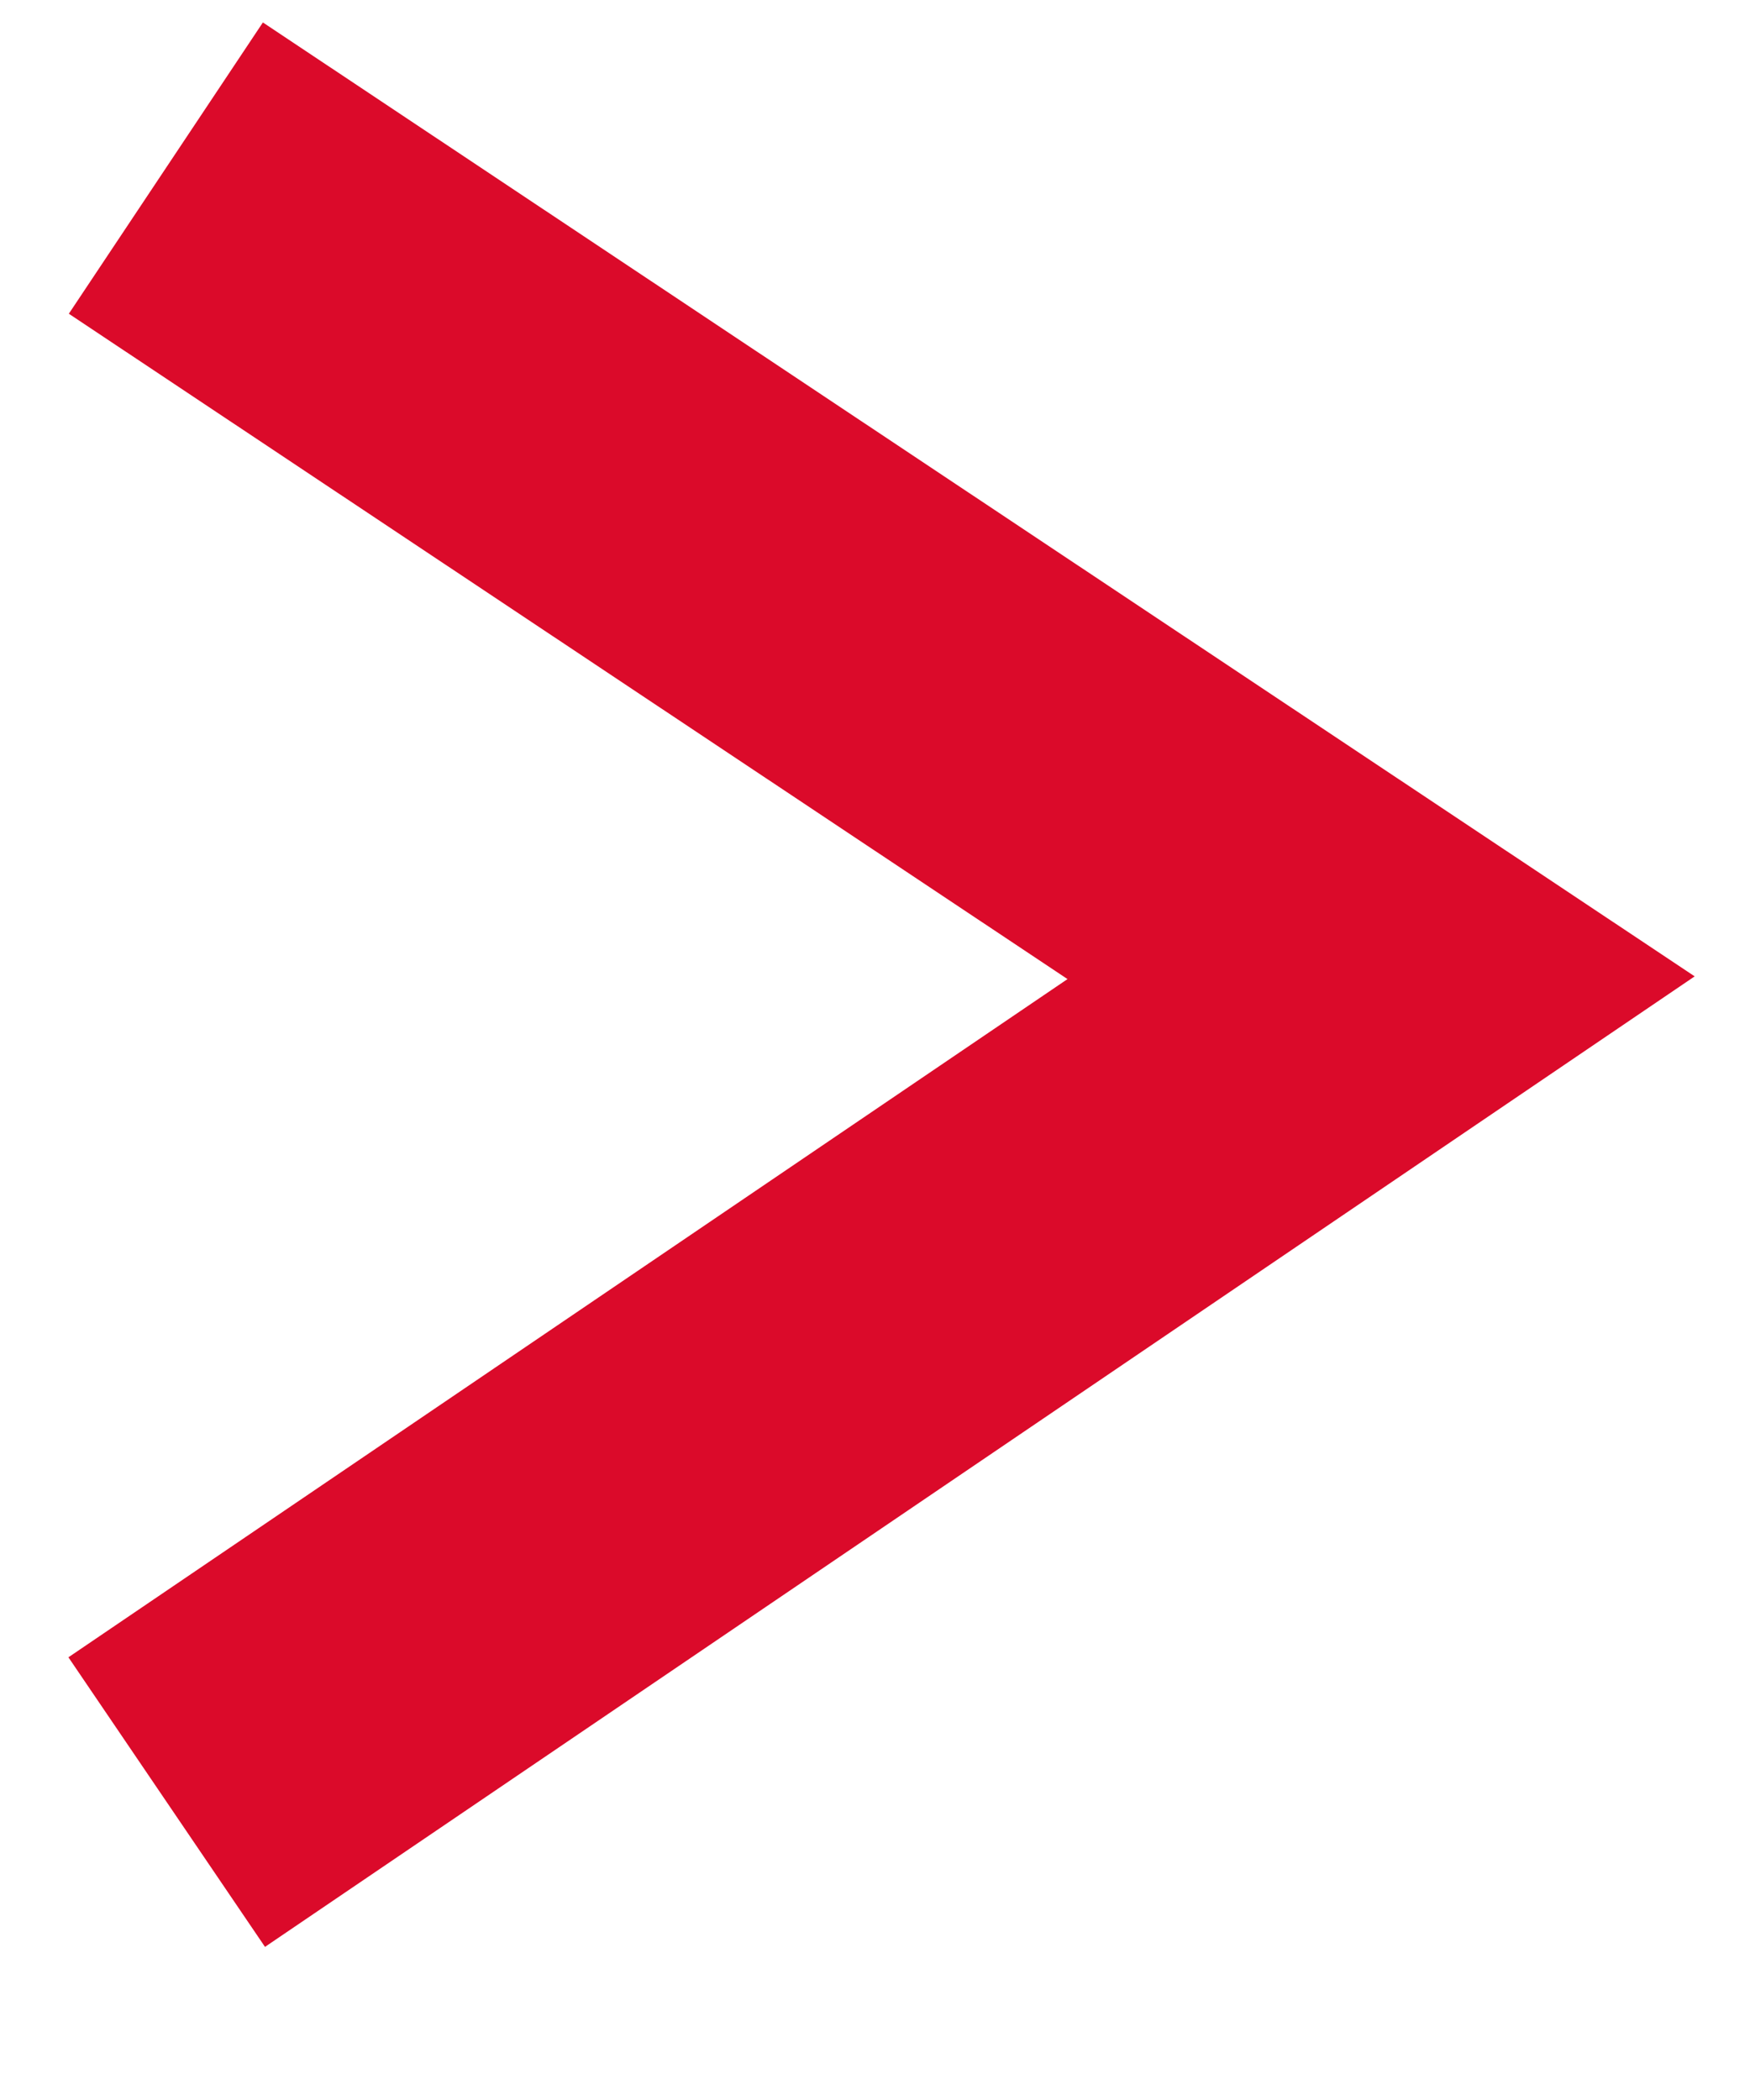 <svg width="10" height="12" viewBox="0 0 10 12" fill="none" xmlns="http://www.w3.org/2000/svg">
<path d="M1.78 1.515L7.892 5.587L1.78 9.736" stroke="#DB0A2A" stroke-width="2" stroke-miterlimit="10" stroke-linecap="square"/>
</svg>
